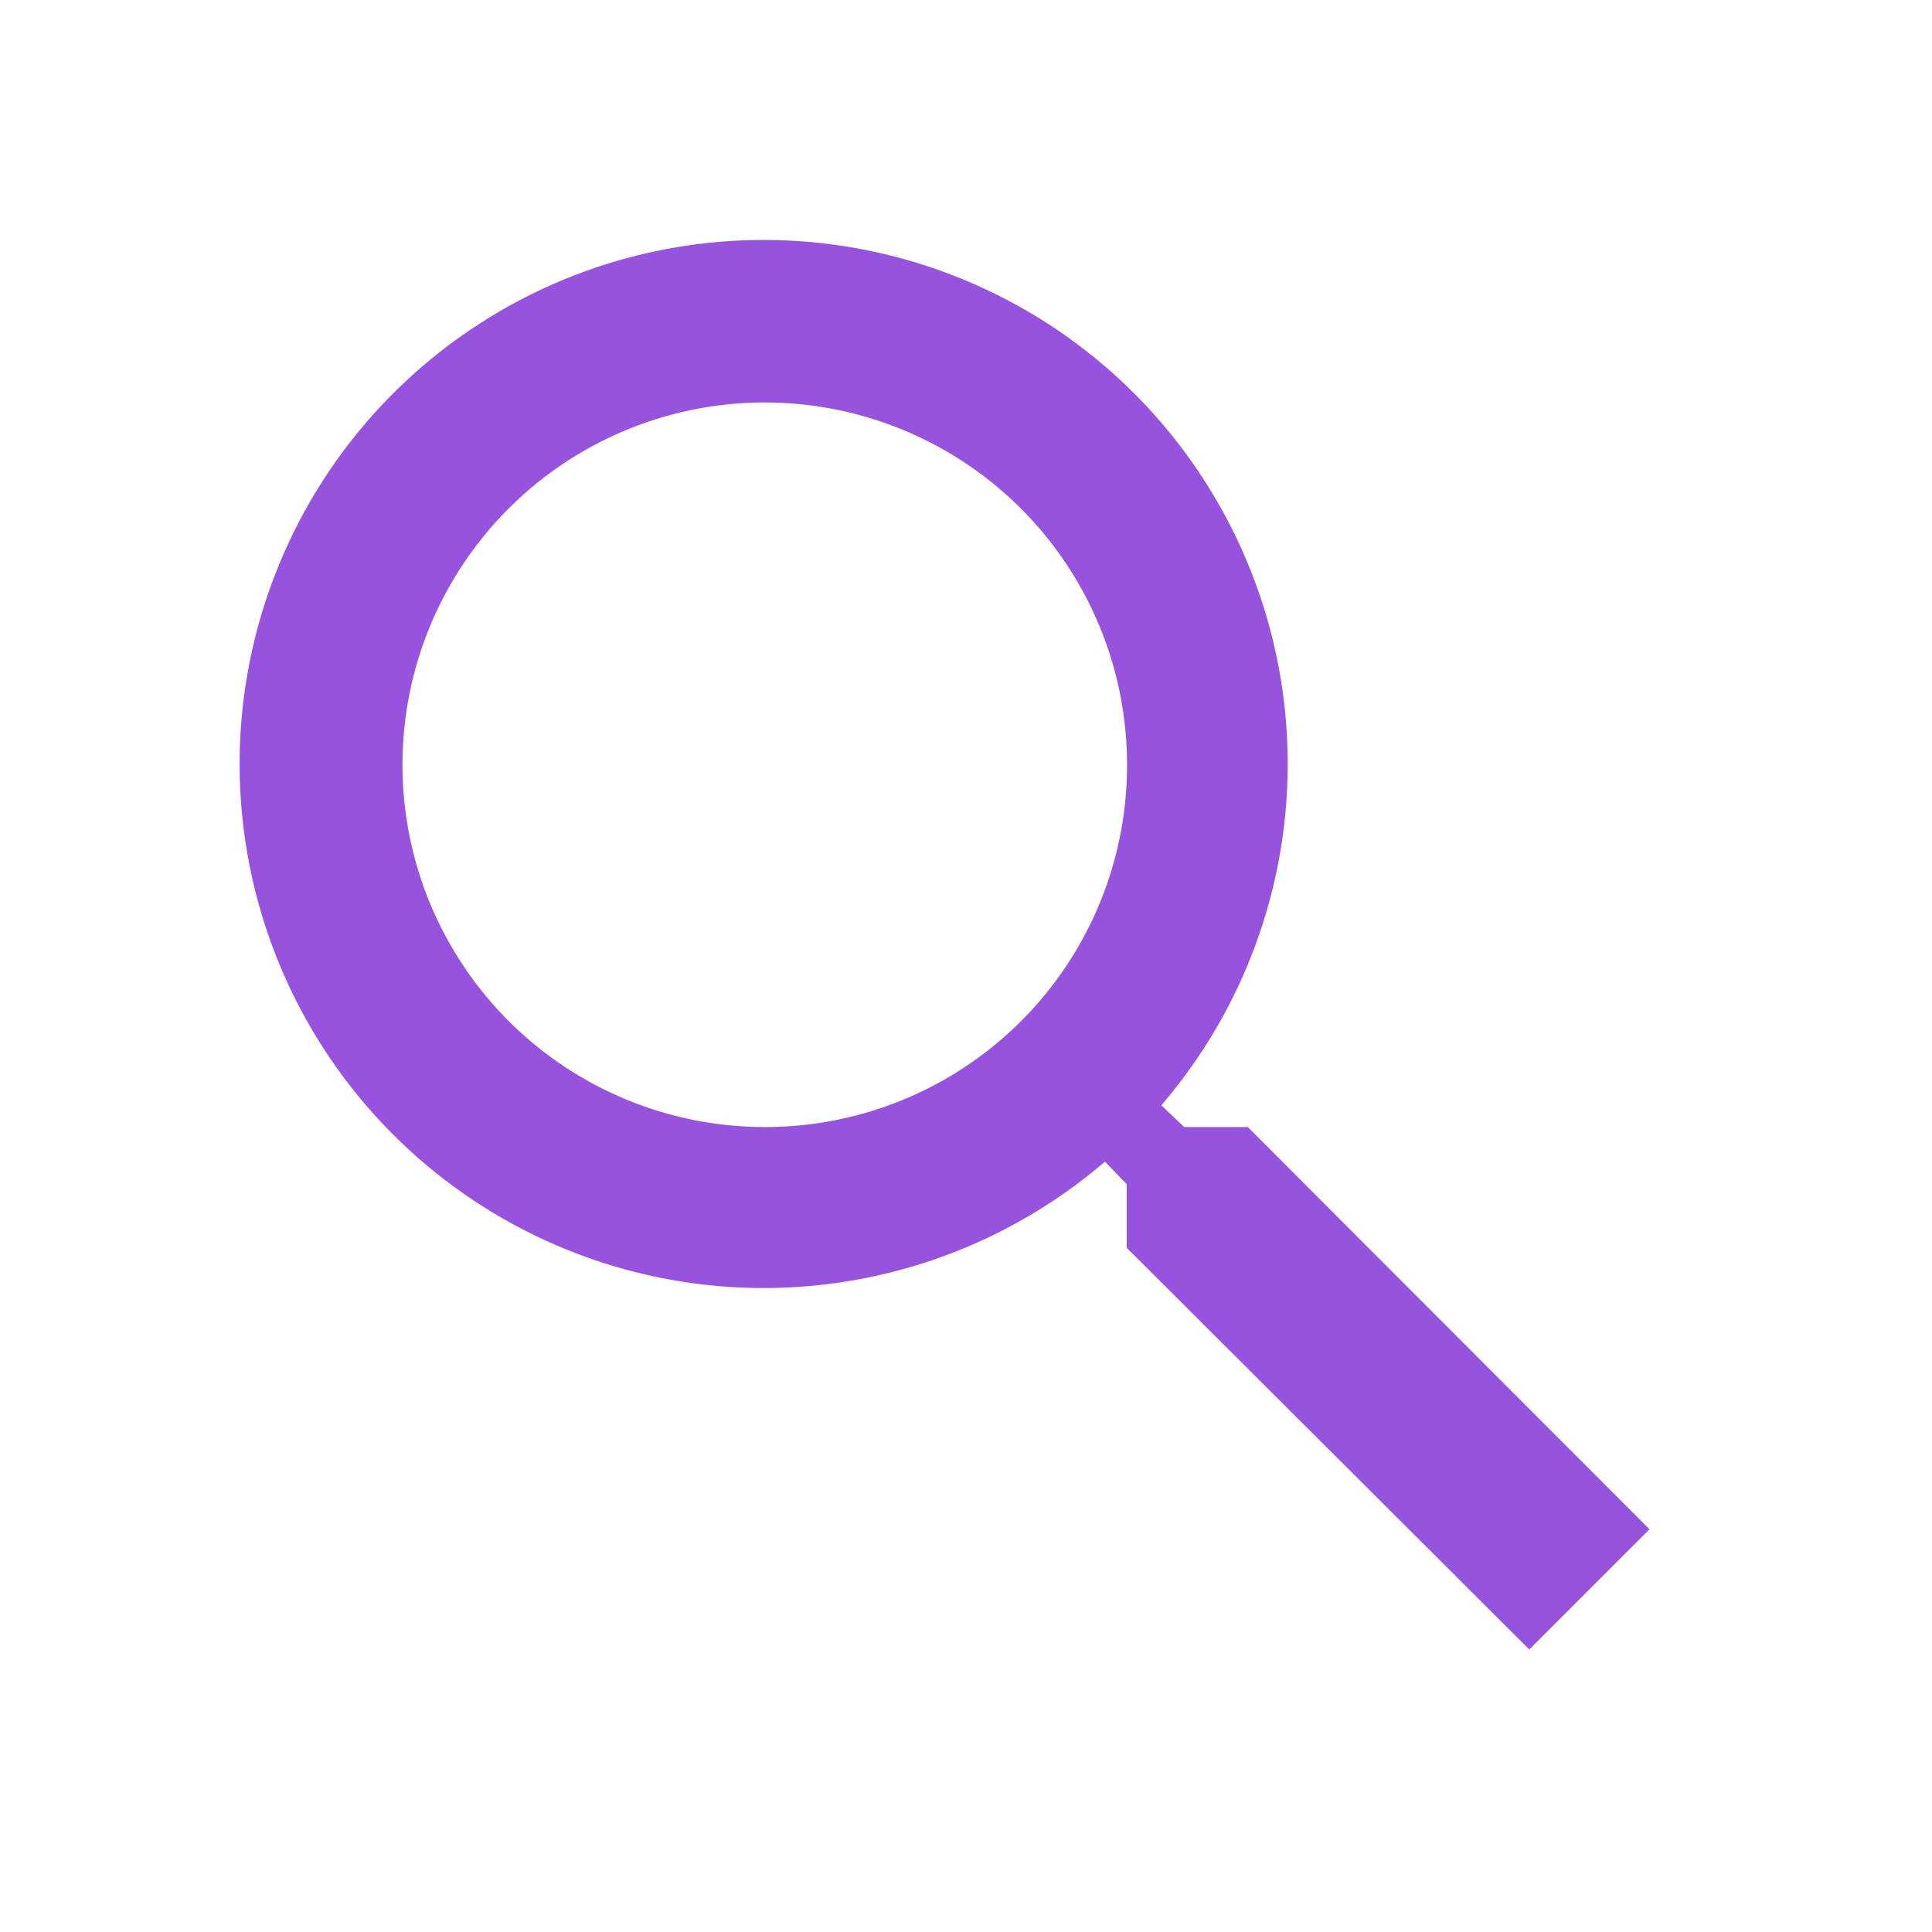 <svg xmlns="http://www.w3.org/2000/svg" viewBox="0 0 29.406 29.406"><defs><style>.a{fill:#9853de;}.b{fill:none;}</style></defs><path class="a" d="M18.316,16.478h-.968L17,16.147a7.976,7.976,0,1,0-.858.858l.331.343v.968L22.6,24.43,24.43,22.6Zm-7.352,0a5.514,5.514,0,1,1,5.514-5.514A5.506,5.506,0,0,1,10.964,16.478Z" transform="translate(0.676 0.676)"/><path class="b" d="M0,0H29.406V29.406H0Z"/></svg>